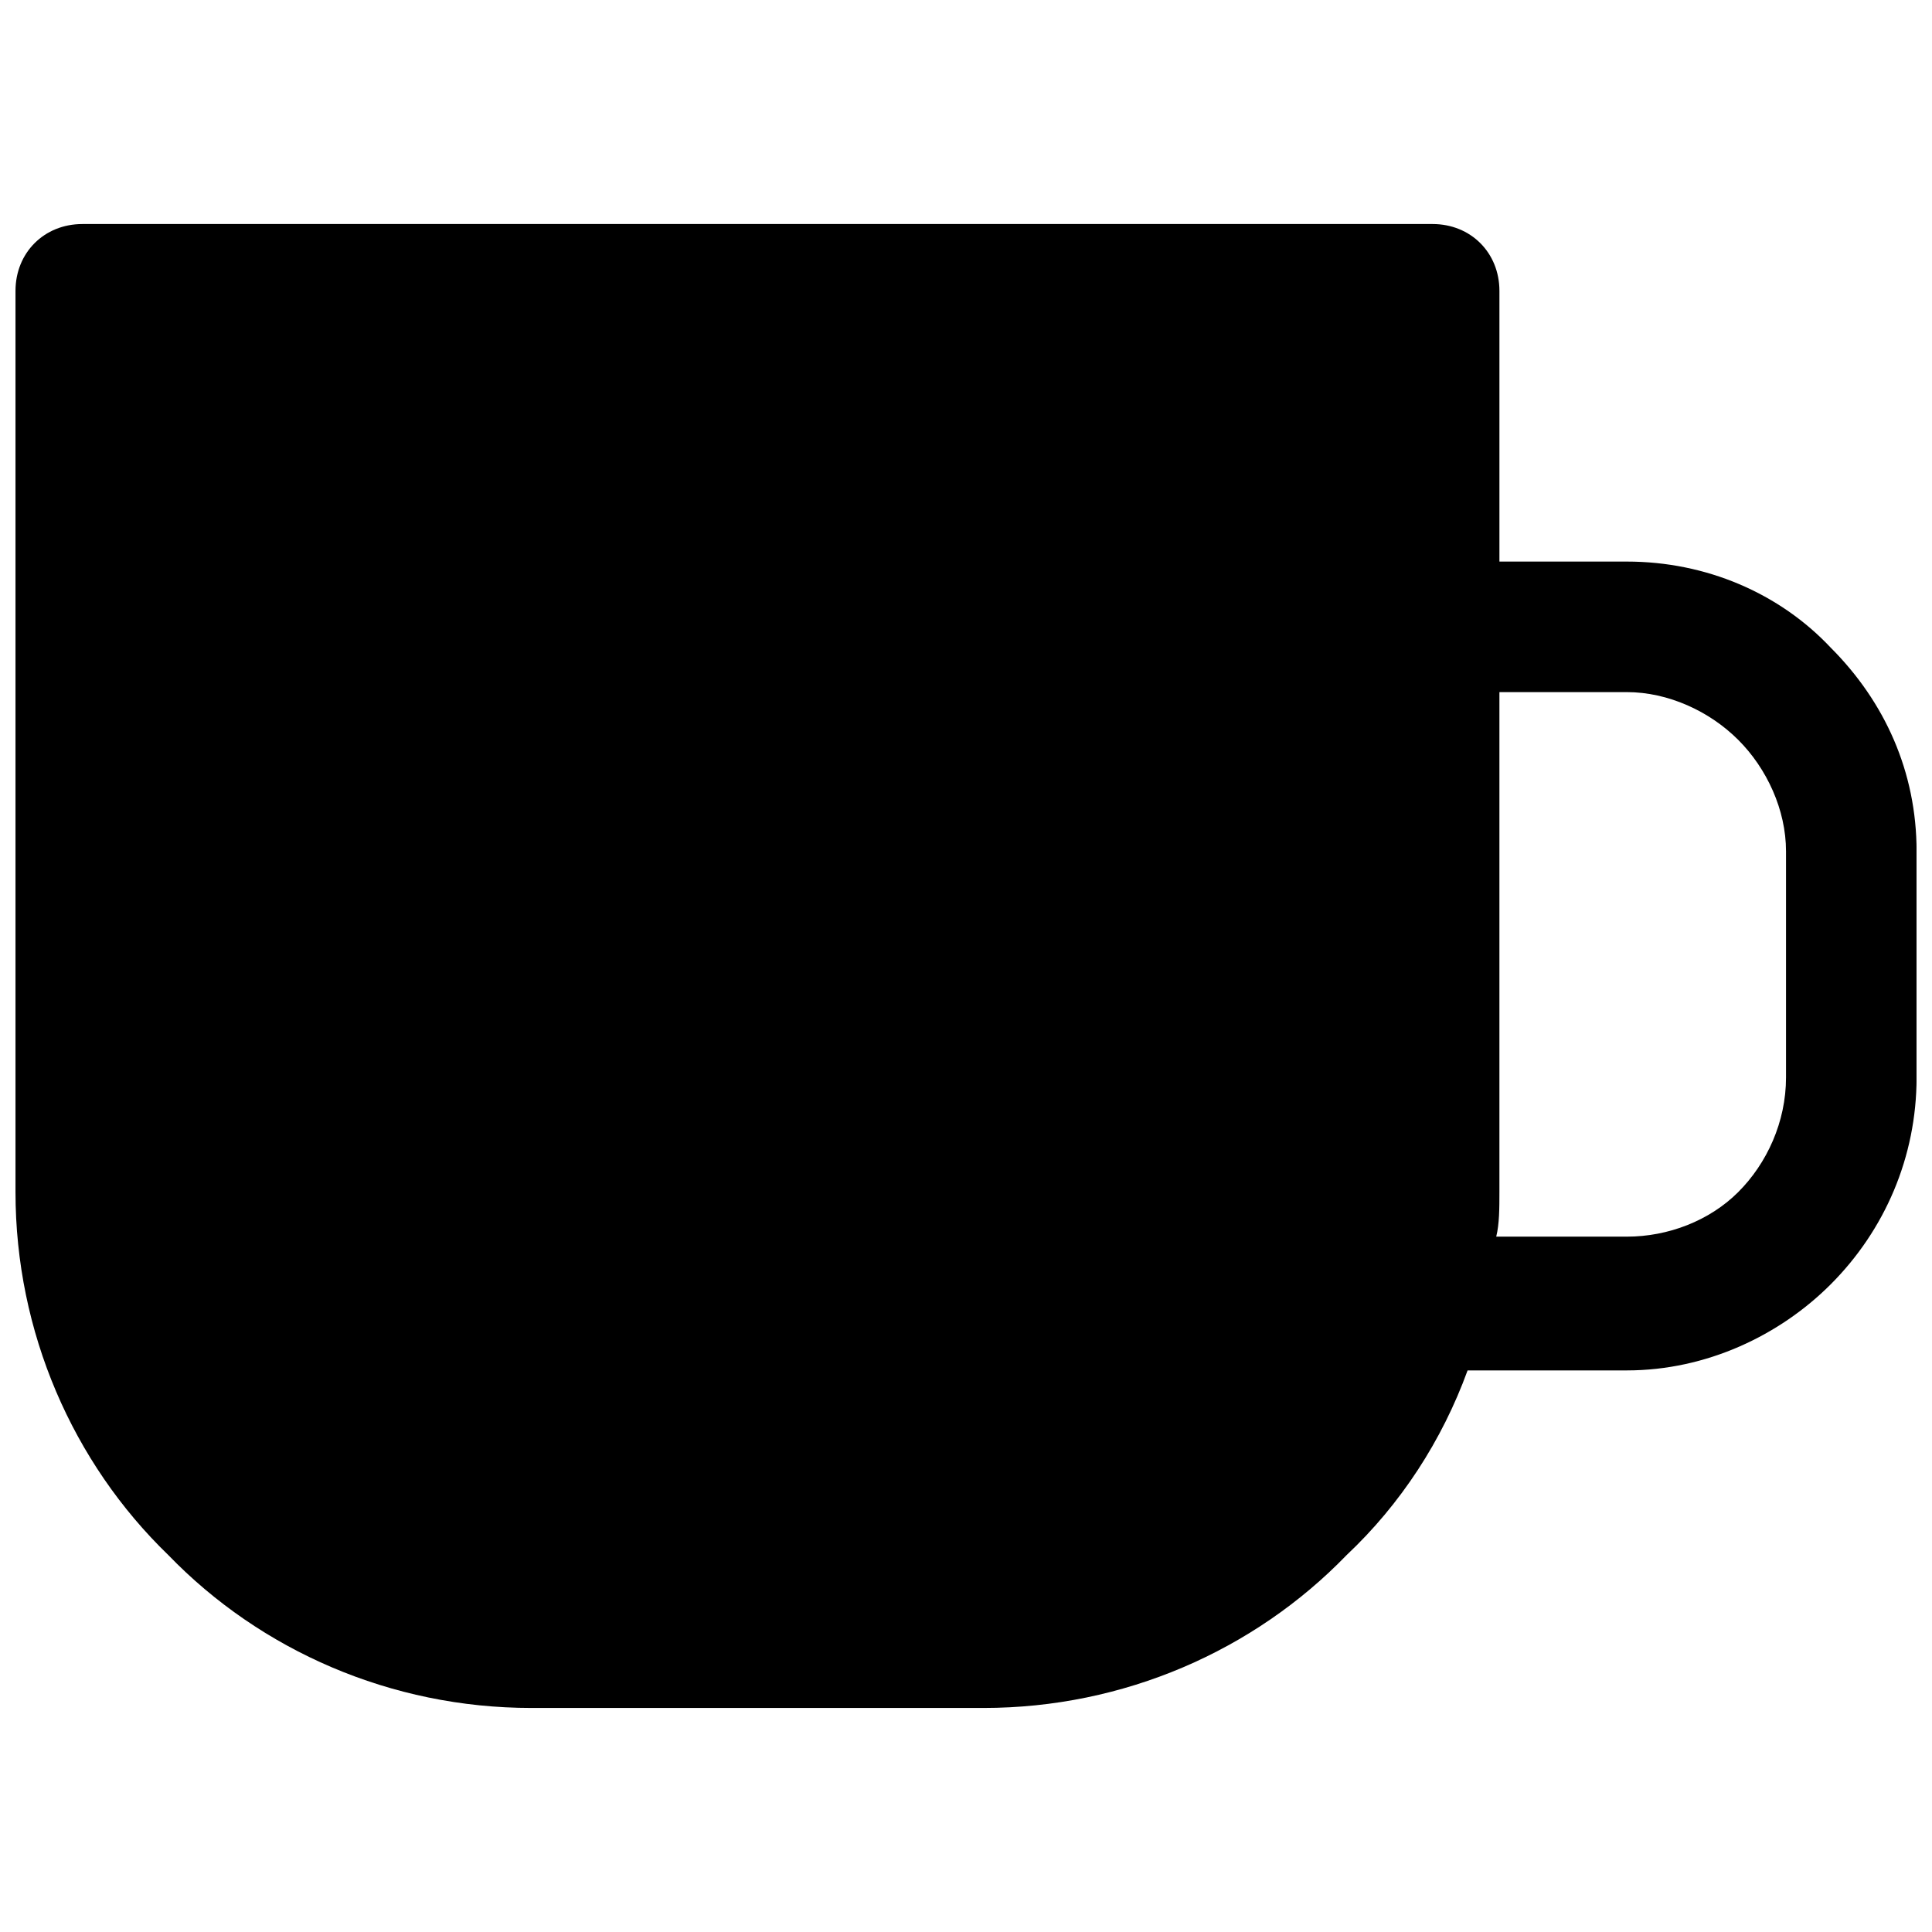 <?xml version="1.0" encoding="UTF-8"?>
<!-- Uploaded to: SVG Repo, www.svgrepo.com, Generator: SVG Repo Mixer Tools -->
<svg width="800px" height="800px" version="1.1" viewBox="144 144 512 512" xmlns="http://www.w3.org/2000/svg">
 <defs>
  <clipPath id="a">
   <path d="m148.09 203h503.81v394h-503.81z"/>
  </clipPath>
 </defs>
 <g clip-path="url(#a)">
  <path d="m165.82 203.37h357.82c10.125 0 17.723 7.594 17.723 17.723v71.73h33.758c21.098 0 40.508 8.438 54.008 22.785 14.348 14.348 22.785 32.914 22.785 54.008v59.918c0 21.098-8.438 40.508-22.785 54.855-13.504 13.504-32.914 22.785-54.008 22.785h-42.195c-6.75 18.566-17.723 35.445-32.066 48.945-24.473 25.316-59.074 40.508-96.203 40.508h-119.84c-37.133 0-71.73-15.191-96.203-40.508-25.316-24.473-40.508-59.074-40.508-96.203v-238.82c0-10.125 7.594-17.723 17.723-17.723zm375.54 124.05v132.49c0 4.219 0 8.438-0.844 11.816h34.602c10.973 0 21.941-4.219 29.535-11.816 7.594-7.594 12.66-18.566 12.66-30.379v-59.918c0-10.973-5.062-21.941-12.66-29.535-7.594-7.594-18.566-12.66-29.535-12.66z"/>
 </g>
</svg>